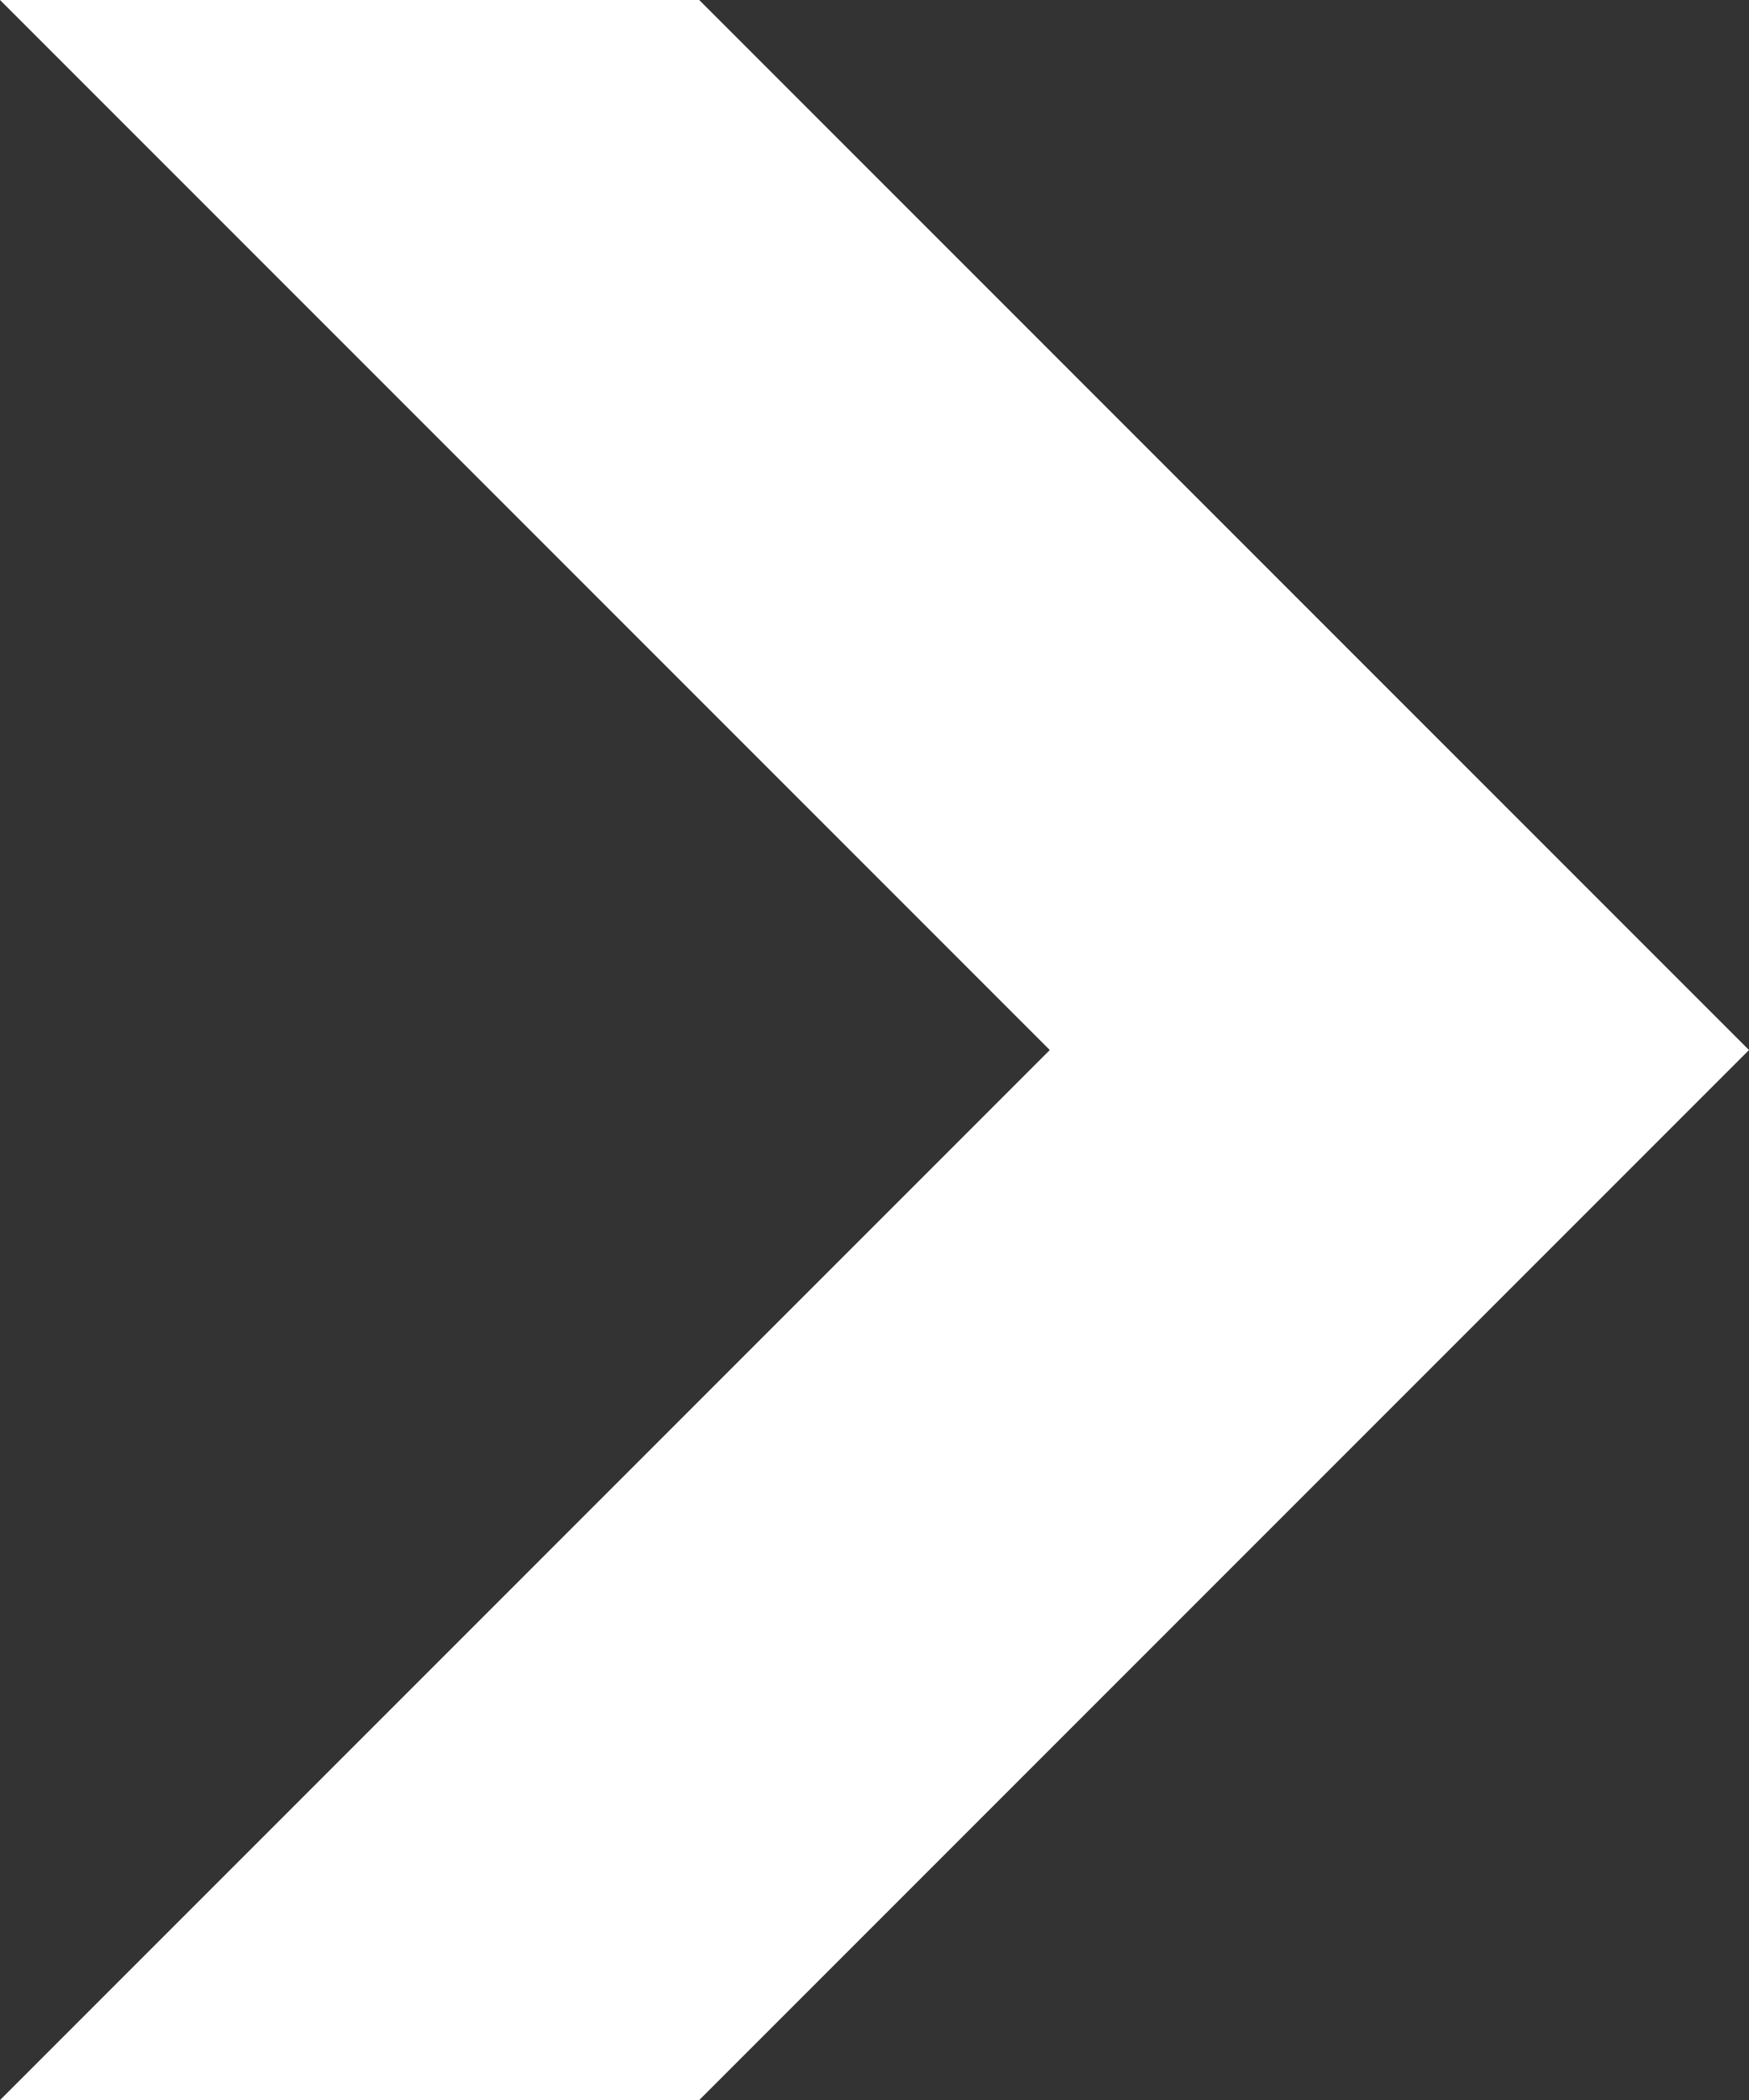 <svg xmlns="http://www.w3.org/2000/svg" width="10.786" height="12.948" viewBox="0 0 10.786 12.948">
  <rect x="0" y="0" width="10.786" height="12.948" fill="#333333" stroke="none"/>
  <path id="パス_20263" data-name="パス 20263" d="M0,0,6.474,6.474,0,12.948H4.312l6.474-6.474L4.312,0Z" fill="#fff"/>
</svg>
